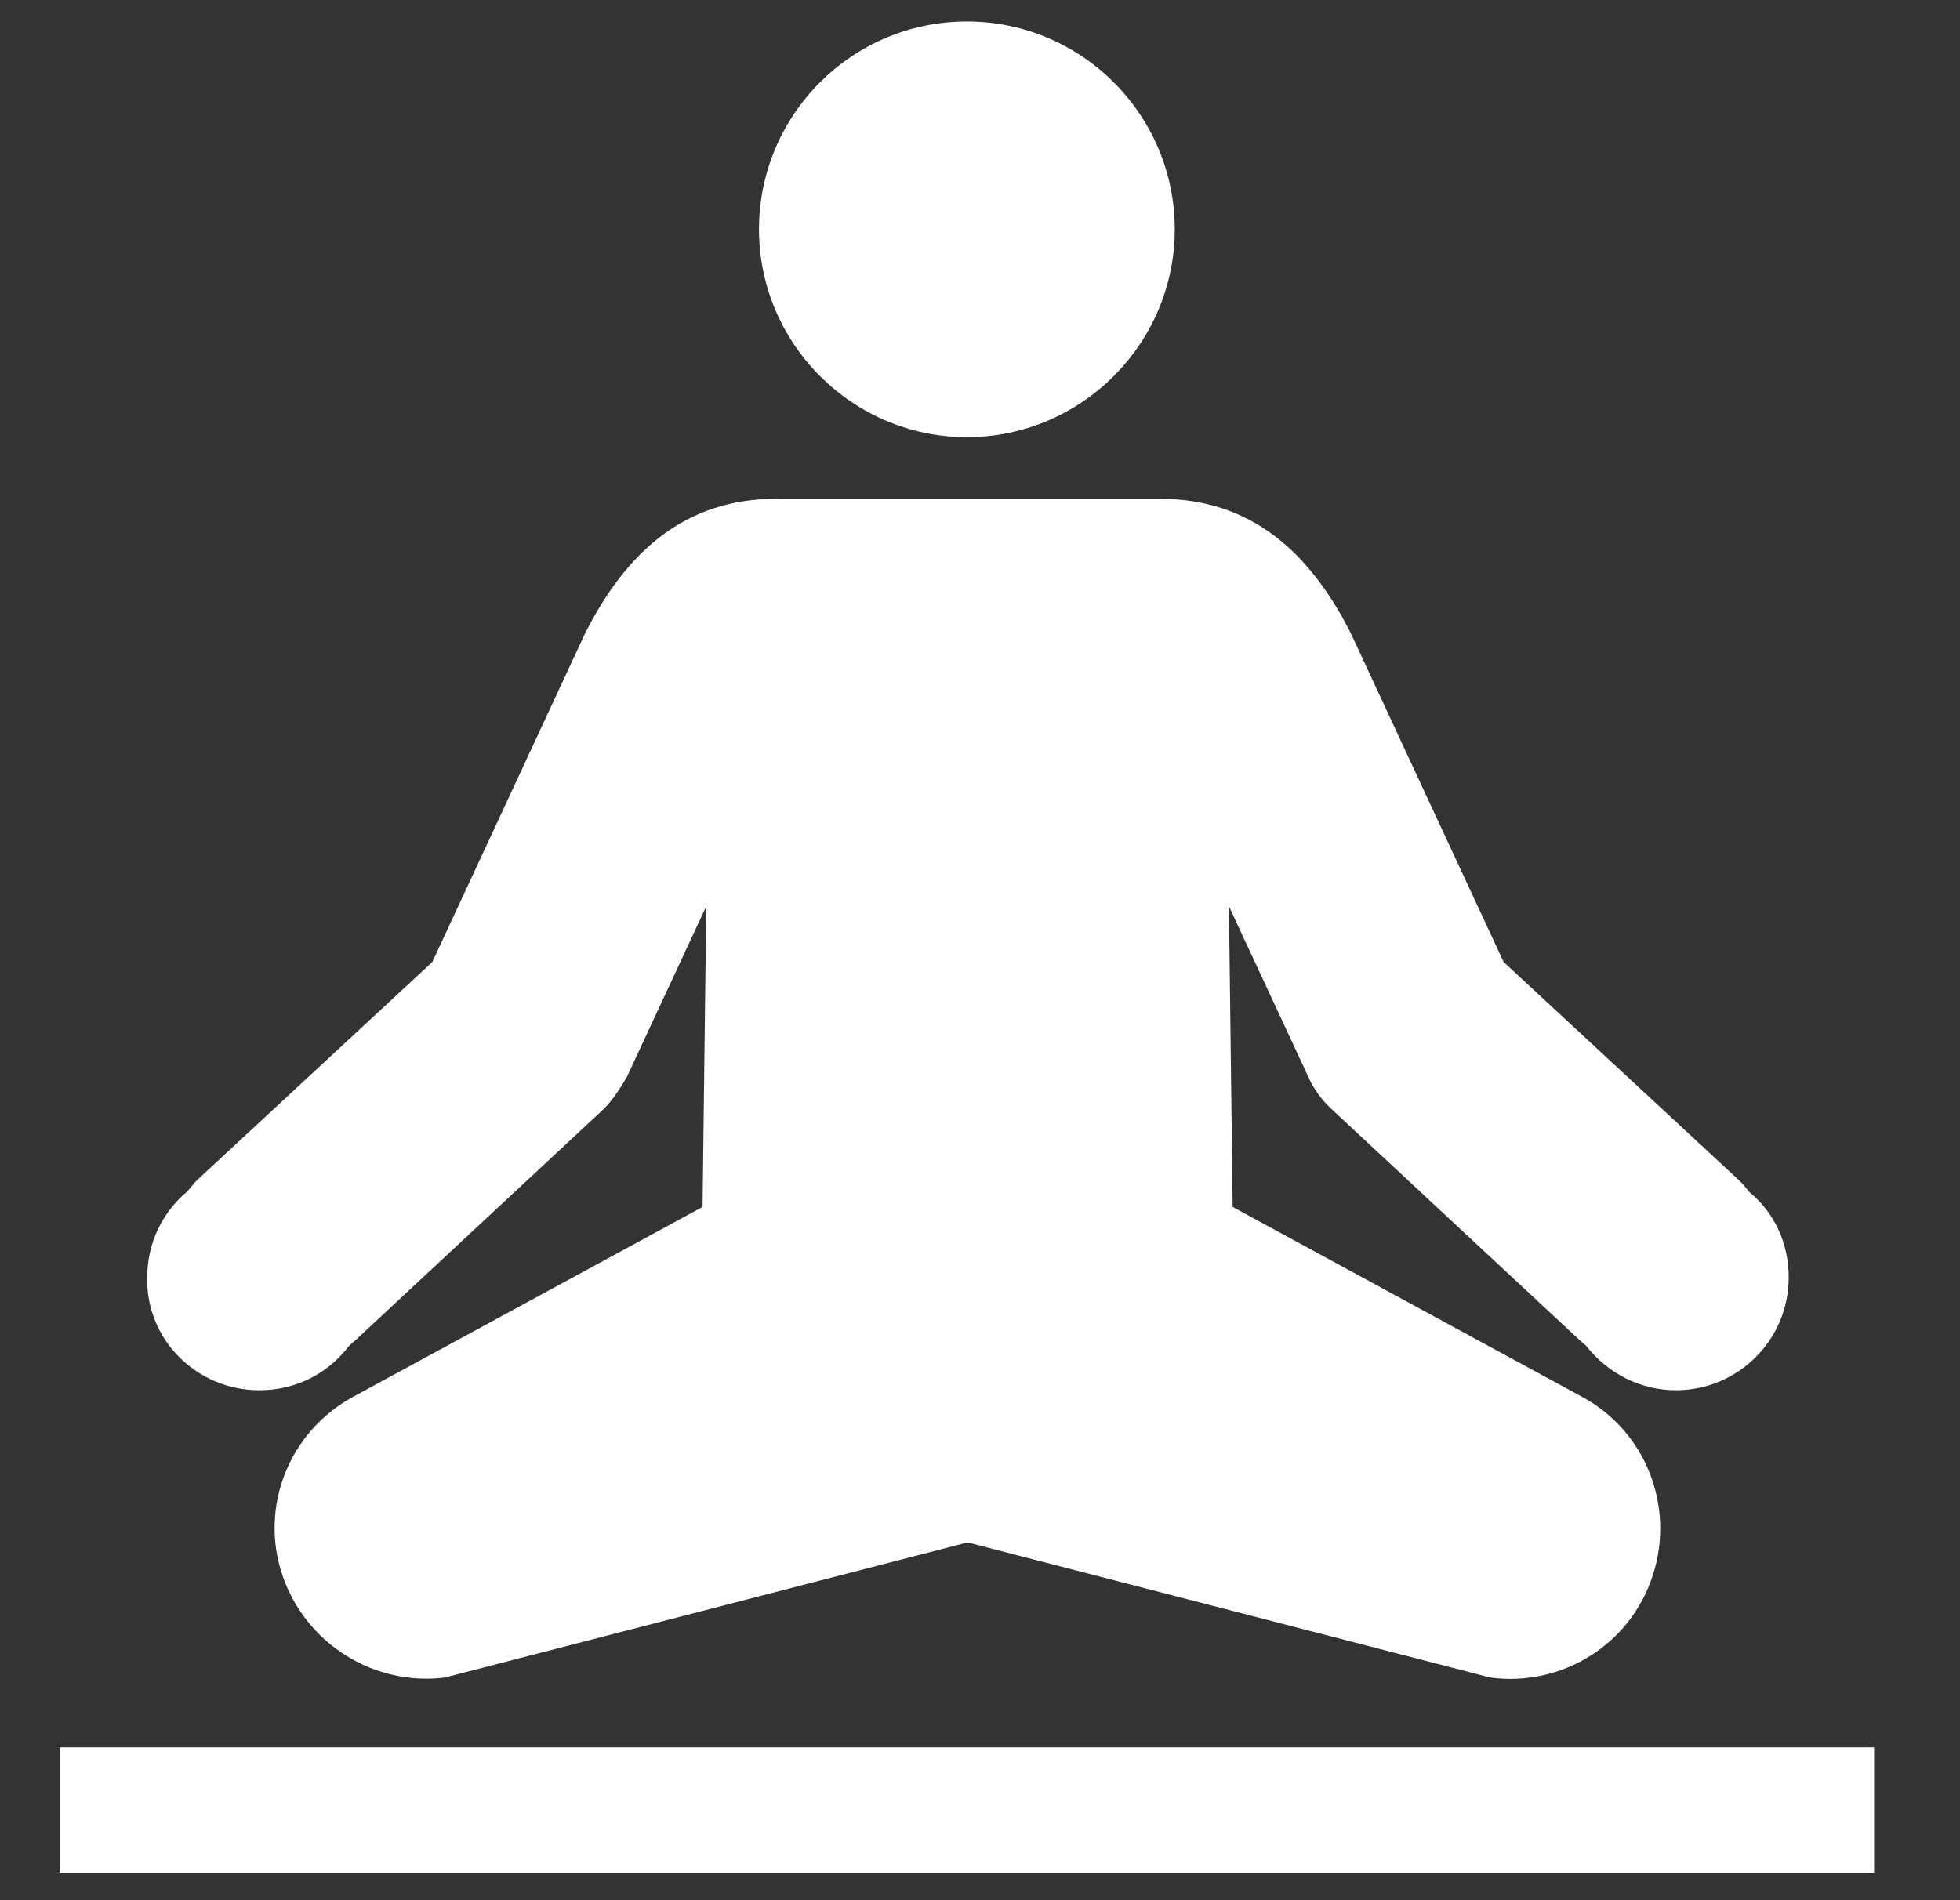 <?xml version="1.0" encoding="UTF-8"?>
<svg xmlns="http://www.w3.org/2000/svg" width="33" height="32" viewBox="0 0 33 32" fill="none">
  <rect x="0" y="0" width="33" height="32" fill="#333333" stroke="none"/>
  <path d="M1.004 29.425H31.554V31.537H1.004V29.425ZM16.279 0.362C18.216 0.362 19.779 1.937 19.779 3.862C19.779 5.787 18.204 7.362 16.279 7.362C14.354 7.362 12.779 5.787 12.779 3.862C12.779 1.937 14.341 0.362 16.279 0.362ZM4.366 23.412C4.991 23.412 5.529 23.125 5.879 22.662C5.904 22.637 5.941 22.612 5.966 22.587L10.166 18.675C10.329 18.512 10.441 18.325 10.554 18.137L11.891 15.262L11.829 20.325L5.941 23.525C4.866 24.112 4.366 25.375 4.754 26.525C5.141 27.675 6.291 28.4 7.491 28.25L16.291 25.975L25.091 28.25C26.291 28.412 27.454 27.7 27.829 26.525C28.204 25.362 27.704 24.1 26.641 23.525L20.754 20.325L20.691 15.262L22.029 18.137C22.116 18.337 22.254 18.525 22.416 18.675L26.616 22.587C26.641 22.612 26.679 22.637 26.704 22.662C27.054 23.112 27.604 23.412 28.216 23.412C29.266 23.412 30.116 22.562 30.116 21.512C30.116 20.925 29.866 20.412 29.454 20.075C29.404 20.012 29.354 19.95 29.291 19.887L25.316 16.2L22.754 10.687C22.054 9.287 21.054 8.4 19.529 8.4H13.066C11.541 8.4 10.541 9.287 9.841 10.687L7.279 16.2L3.304 19.887C3.254 19.937 3.204 20.012 3.141 20.075C2.729 20.425 2.479 20.937 2.479 21.512C2.454 22.562 3.316 23.412 4.366 23.412Z" fill="white"></path>
</svg>
